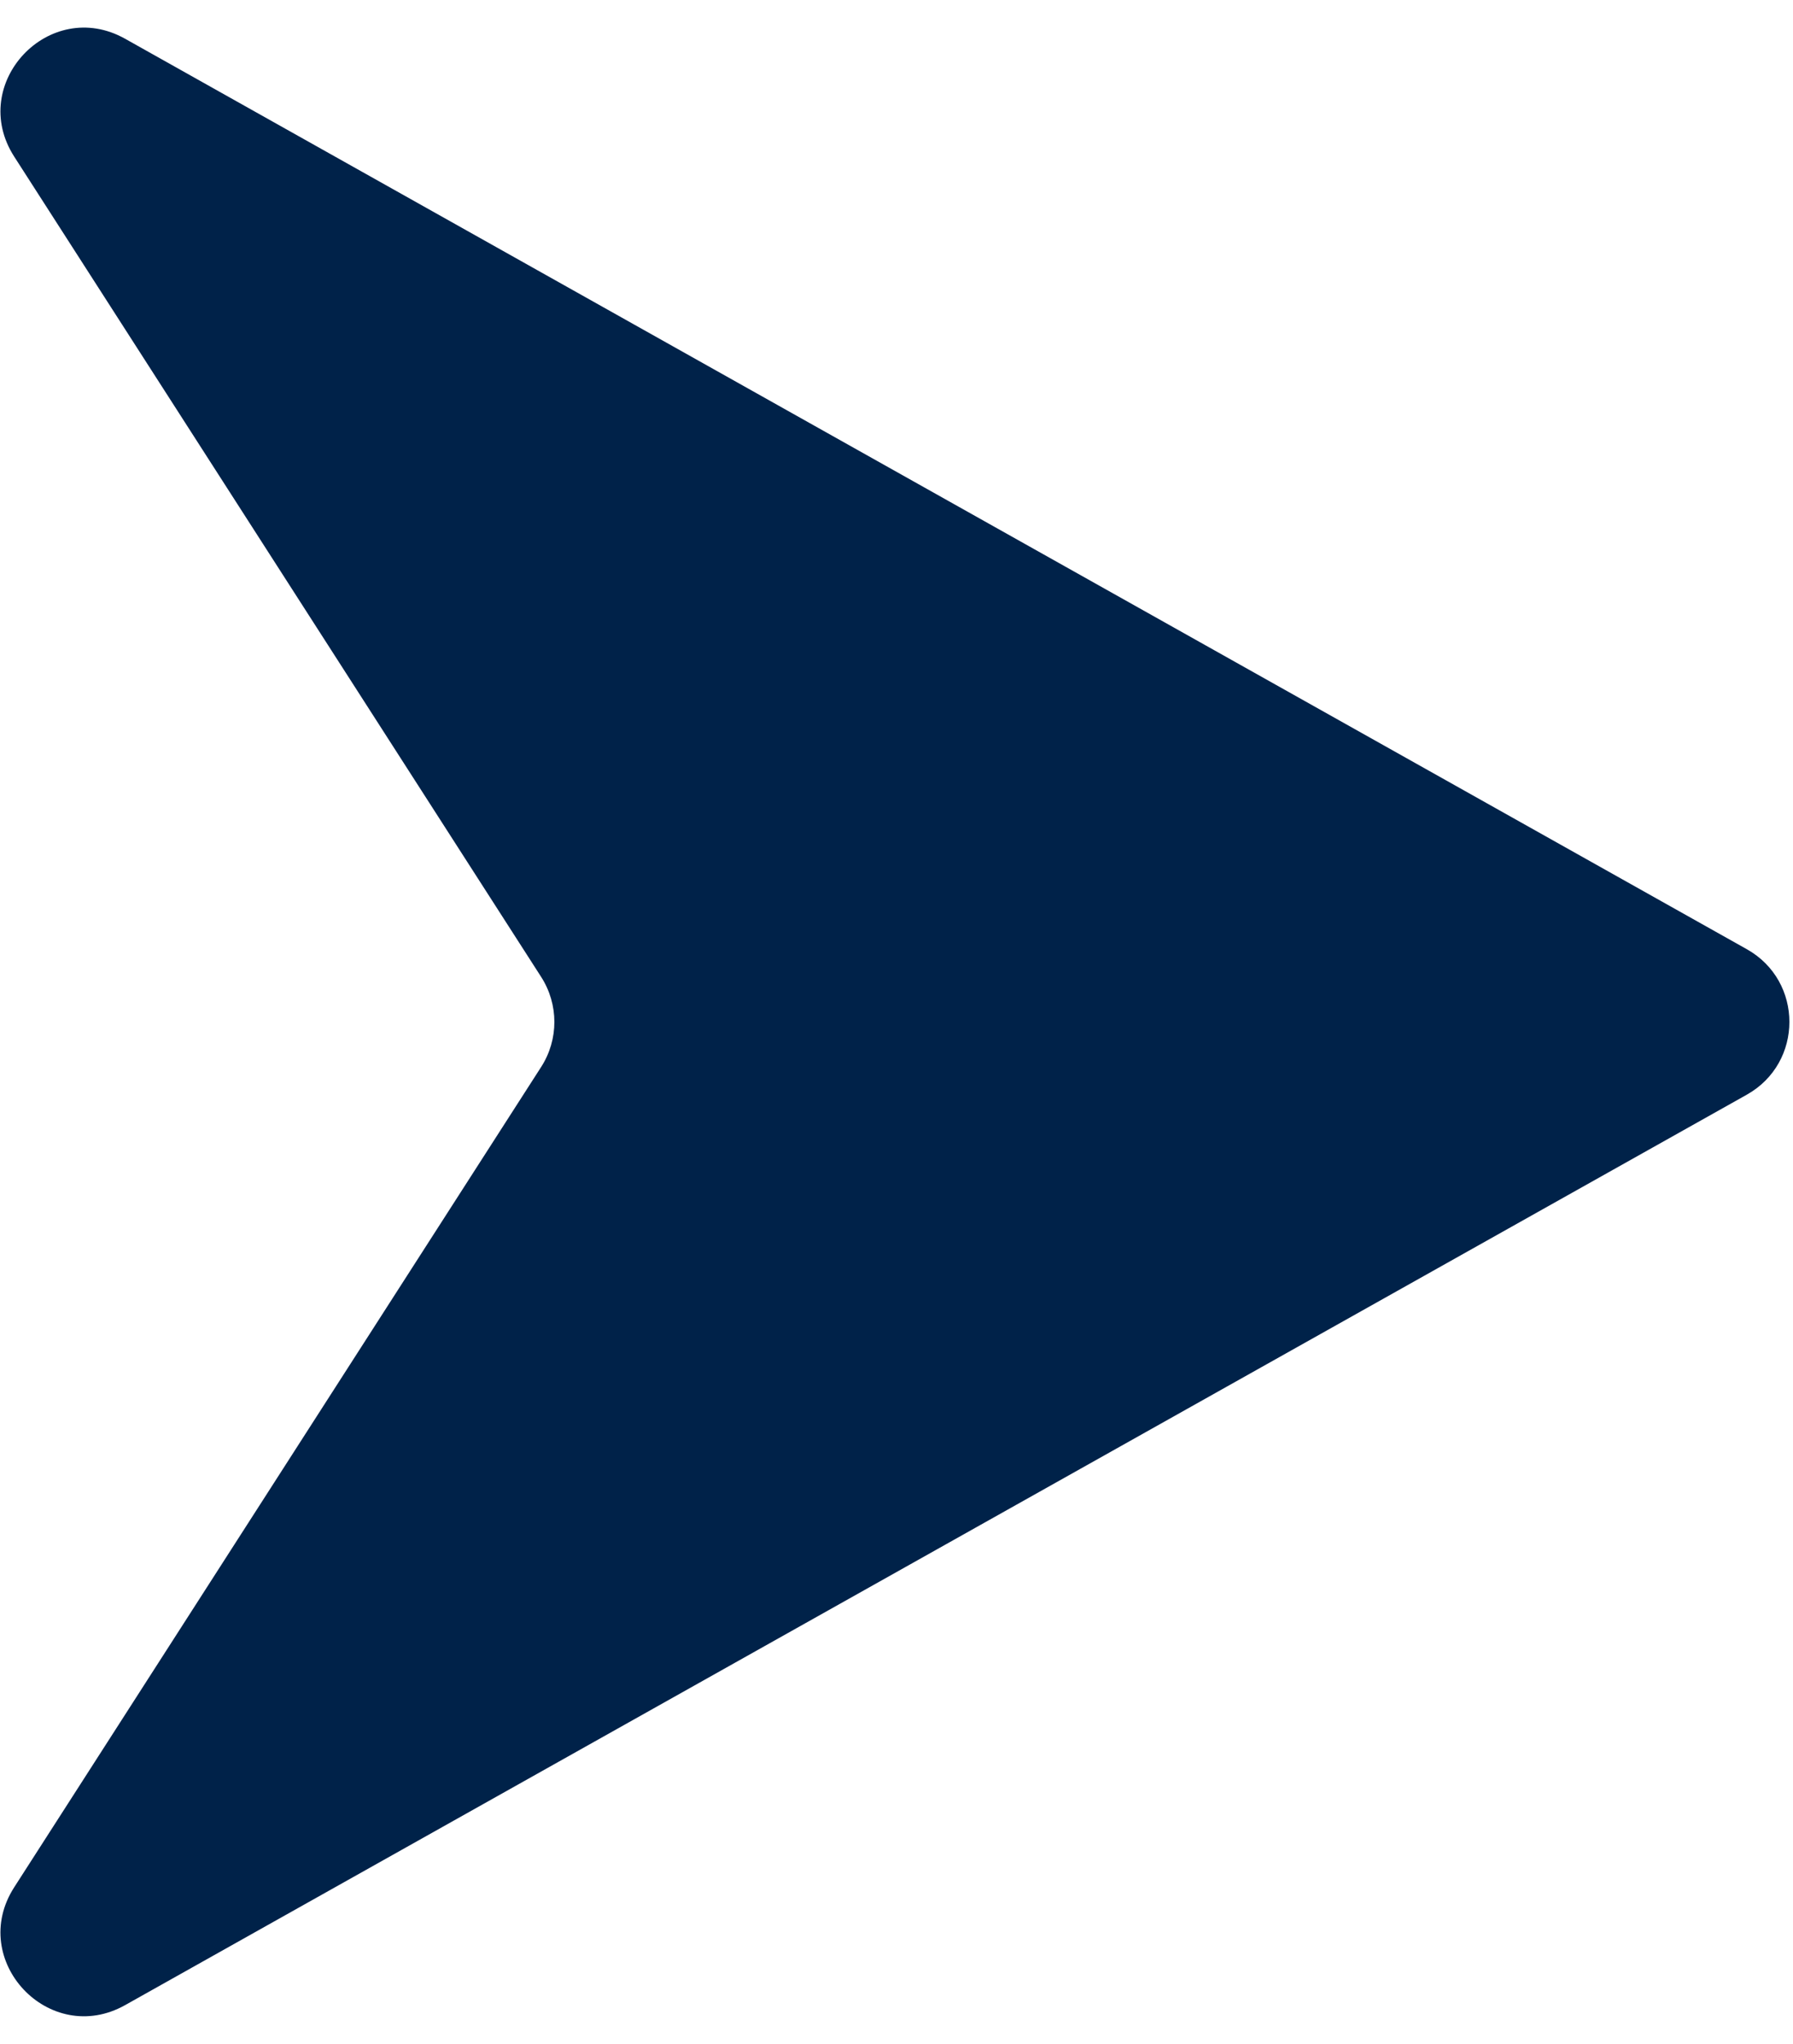 <svg width="43" height="49" viewBox="0 0 43 49" fill="none" xmlns="http://www.w3.org/2000/svg">
<path d="M41.892 22.756C43.254 23.52 43.254 25.48 41.892 26.244L3.002 48.07C1.185 49.09 -0.786 46.998 0.341 45.245L12.977 25.581C13.401 24.923 13.401 24.078 12.977 23.419L0.341 3.755C-0.786 2.002 1.185 -0.09 3.002 0.93L41.892 22.756Z" fill="#002249"/>
</svg>
